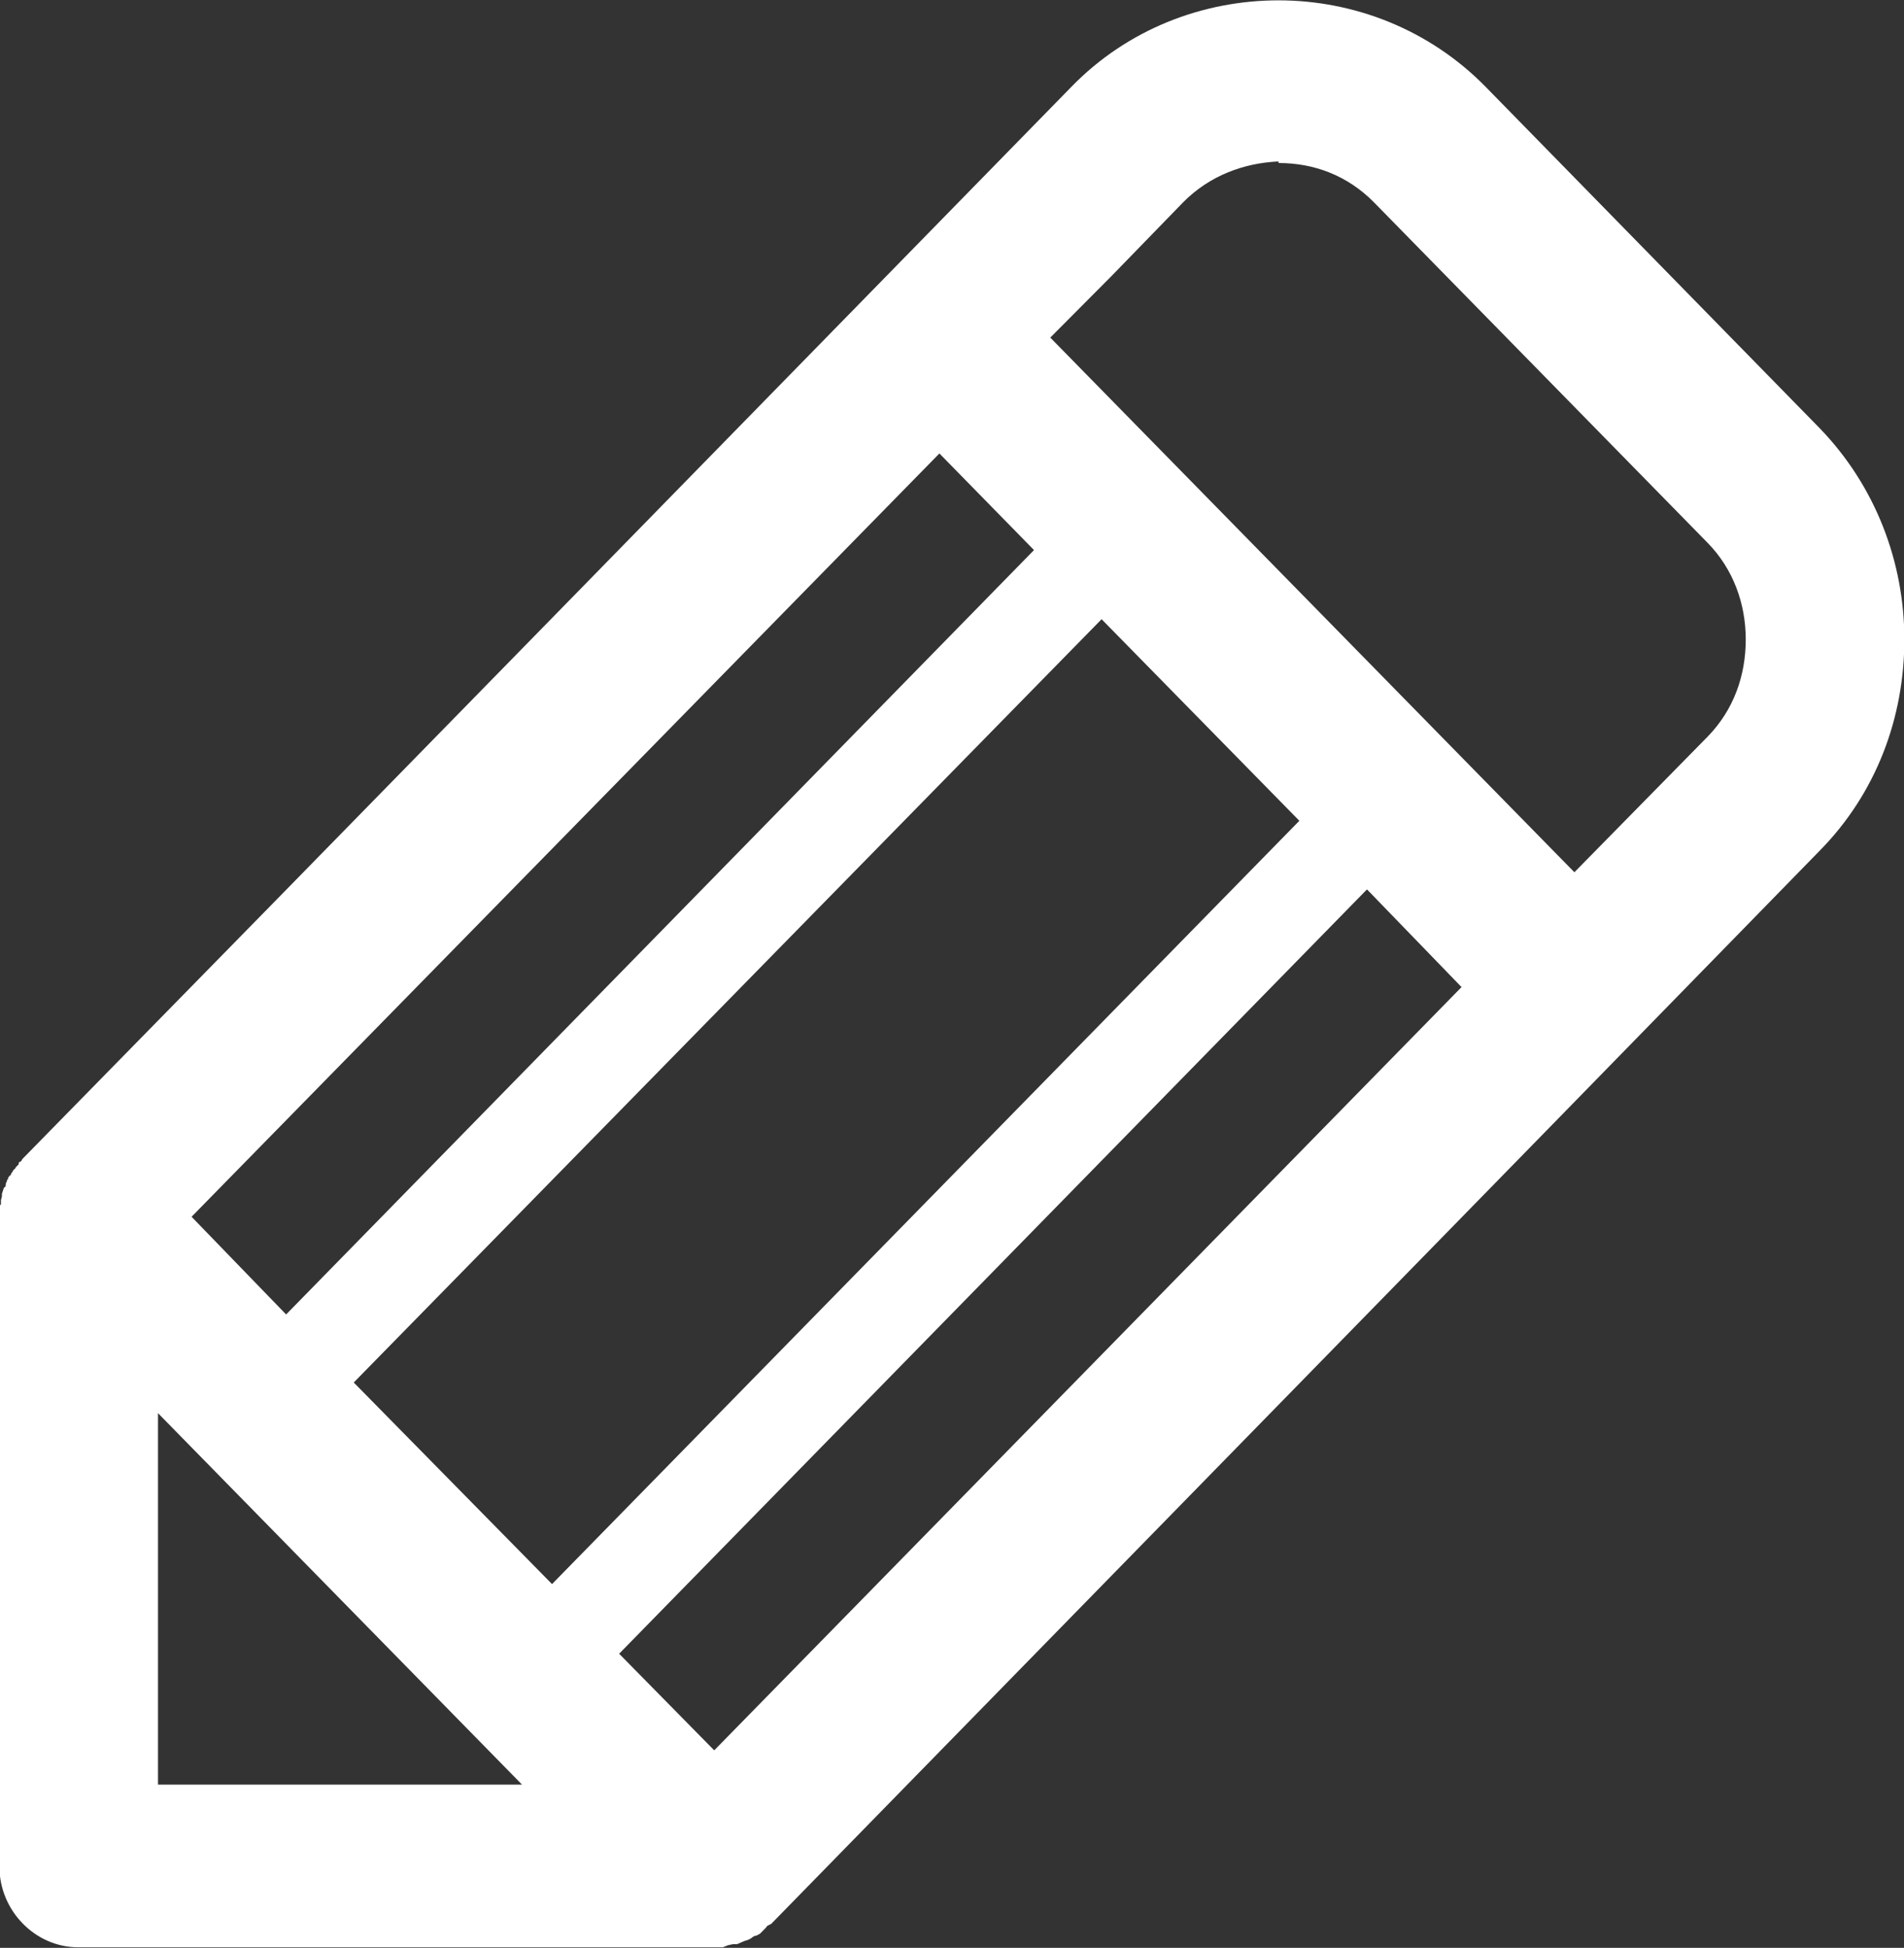 <svg 
 xmlns="http://www.w3.org/2000/svg"
 xmlns:xlink="http://www.w3.org/1999/xlink"
 width="44px" height="45px">
<rect width="100%" height="100%" fill="#333333" stroke="none"/>
<path fill-rule="evenodd"  fill="rgb(255, 255, 255)"
 d="M42.046,9.887 L34.339,2.013 C33.023,0.668 31.273,0.008 29.546,0.008 C27.808,0.008 26.056,0.668 24.752,2.013 C16.682,10.260 8.598,18.542 0.515,26.778 L0.491,26.825 L0.444,26.849 L0.433,26.861 L0.433,26.897 L0.409,26.921 L0.386,26.945 L0.362,26.969 L0.362,26.981 L0.327,27.017 L0.303,27.041 L0.280,27.090 L0.268,27.090 L0.256,27.125 L0.244,27.149 L0.244,27.149 L0.209,27.173 L0.209,27.185 L0.186,27.209 L0.186,27.246 L0.174,27.246 L0.162,27.269 L0.150,27.317 L0.140,27.317 L0.127,27.413 L0.091,27.438 L0.044,27.581 L0.044,27.605 L0.044,27.642 L0.022,27.725 L0.022,27.785 L0.022,27.809 L0.022,27.821 L-0.013,27.858 L-0.013,27.881 L-0.013,27.906 L-0.013,27.954 L-0.013,28.002 L-0.013,43.126 C-0.013,44.135 0.808,44.987 1.807,44.987 L16.599,44.987 L16.646,44.987 L16.705,44.987 L16.764,44.963 L16.823,44.939 L16.939,44.915 L16.986,44.915 L17.033,44.915 L17.198,44.843 L17.281,44.818 L17.328,44.795 L17.351,44.783 L17.398,44.747 L17.444,44.722 L17.468,44.722 L17.515,44.699 L17.562,44.674 L17.644,44.591 L17.668,44.566 L17.703,44.531 L17.727,44.495 L17.774,44.470 L17.821,44.447 C25.892,36.188 33.976,27.929 42.046,19.659 C43.362,18.327 44.008,16.574 44.008,14.773 C44.008,12.997 43.350,11.232 42.046,9.887 L42.046,9.887 ZM21.709,10.476 L21.709,10.476 L23.895,12.708 L6.612,30.367 L4.427,28.110 L21.709,10.476 L21.709,10.476 ZM3.651,41.229 L3.651,41.229 L3.651,32.647 L12.064,41.229 L3.651,41.229 L3.651,41.229 ZM8.175,31.939 L8.175,31.939 L25.457,14.305 L30.027,18.962 L12.757,36.596 L8.175,31.939 L8.175,31.939 ZM16.505,40.437 L16.505,40.437 L14.308,38.205 L31.590,20.547 L33.775,22.804 L16.505,40.437 L16.505,40.437 ZM40.343,14.773 L40.343,14.773 C40.343,15.614 40.061,16.405 39.462,17.018 L36.383,20.151 L24.271,7.799 L25.669,6.395 L27.349,4.666 C27.960,4.053 28.747,3.766 29.546,3.730 L29.546,3.766 C30.368,3.766 31.132,4.053 31.743,4.666 L39.462,12.541 C40.061,13.153 40.343,13.957 40.343,14.773 L40.343,14.773 Z"/>
</svg>